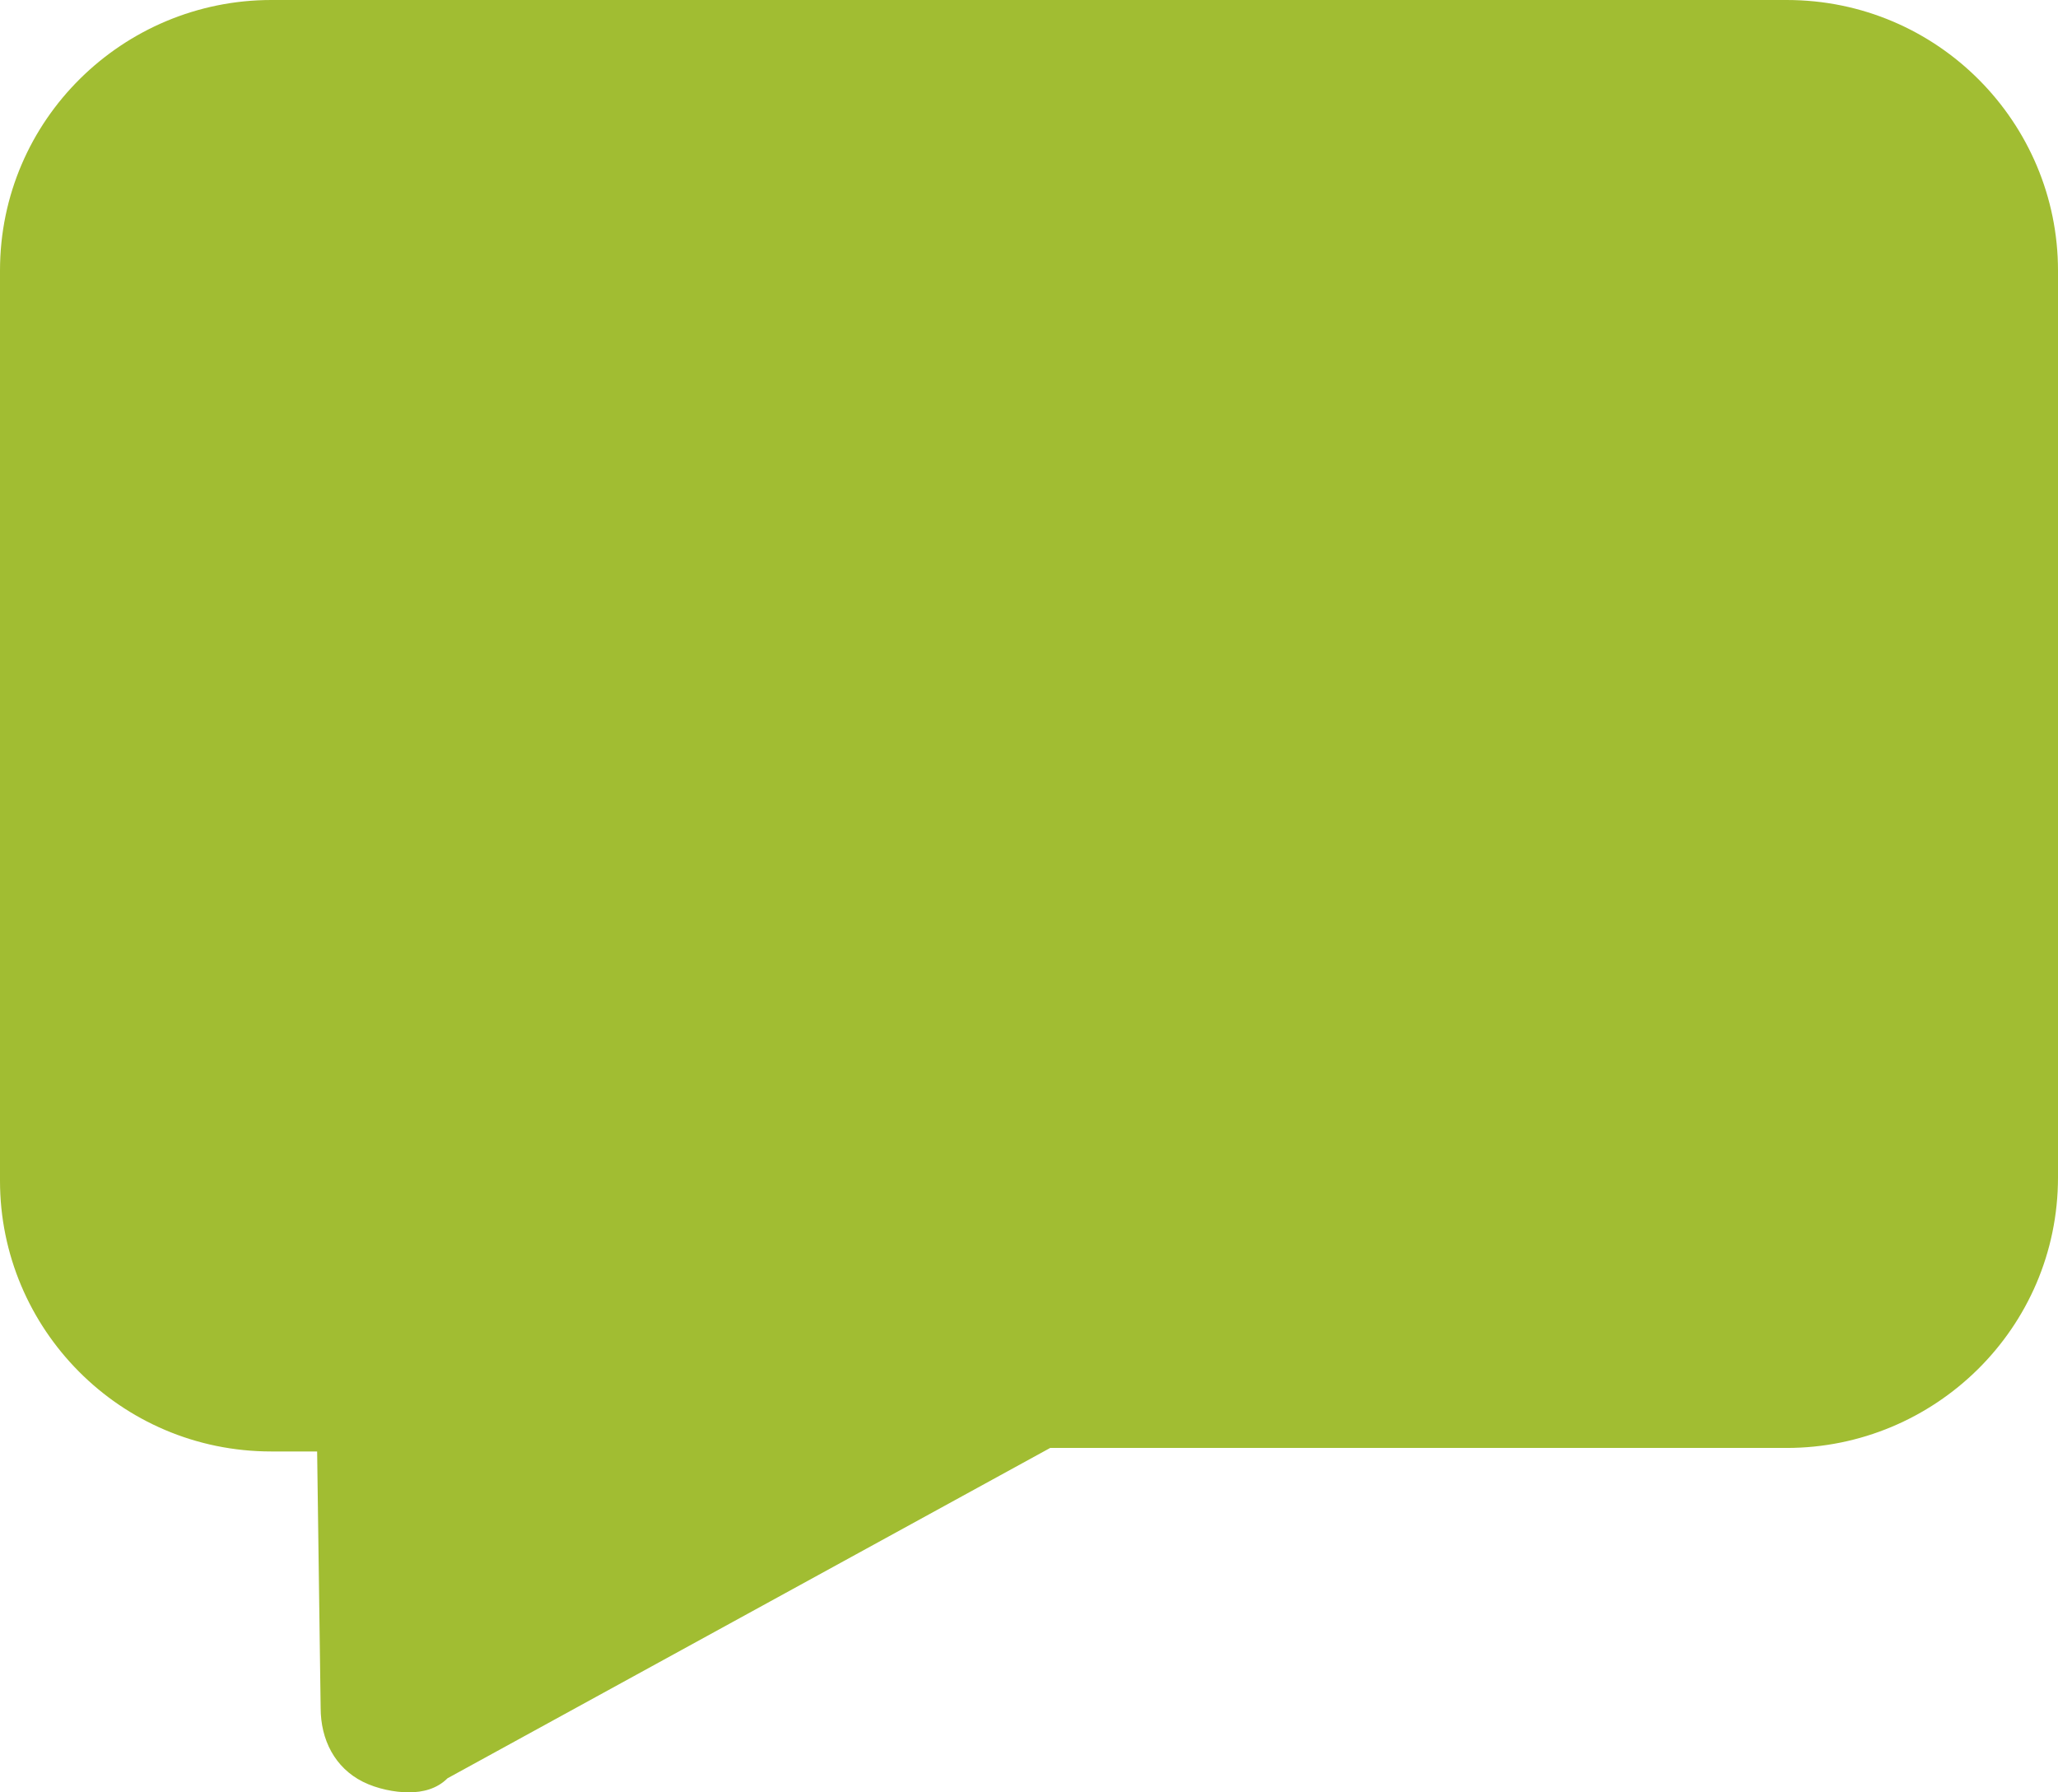 <?xml version="1.0" encoding="utf-8"?>
<svg xmlns="http://www.w3.org/2000/svg" fill="none" height="27" viewBox="0 0 31 27" width="31">
<path d="M6.158 27C5.945 27 5.68 26.947 5.467 26.841C5.043 26.629 4.83 26.206 4.83 25.729L4.777 21.865H4.087C1.805 21.865 0 20.012 0 17.788V4.076C0 1.8 1.858 0 4.087 0H26.913C29.195 0 31 1.853 31 4.076V17.735C31 20.012 29.142 21.812 26.913 21.812H15.819L6.741 26.788C6.582 26.947 6.37 27 6.158 27Z" fill="#A1BD32"/>
</svg>